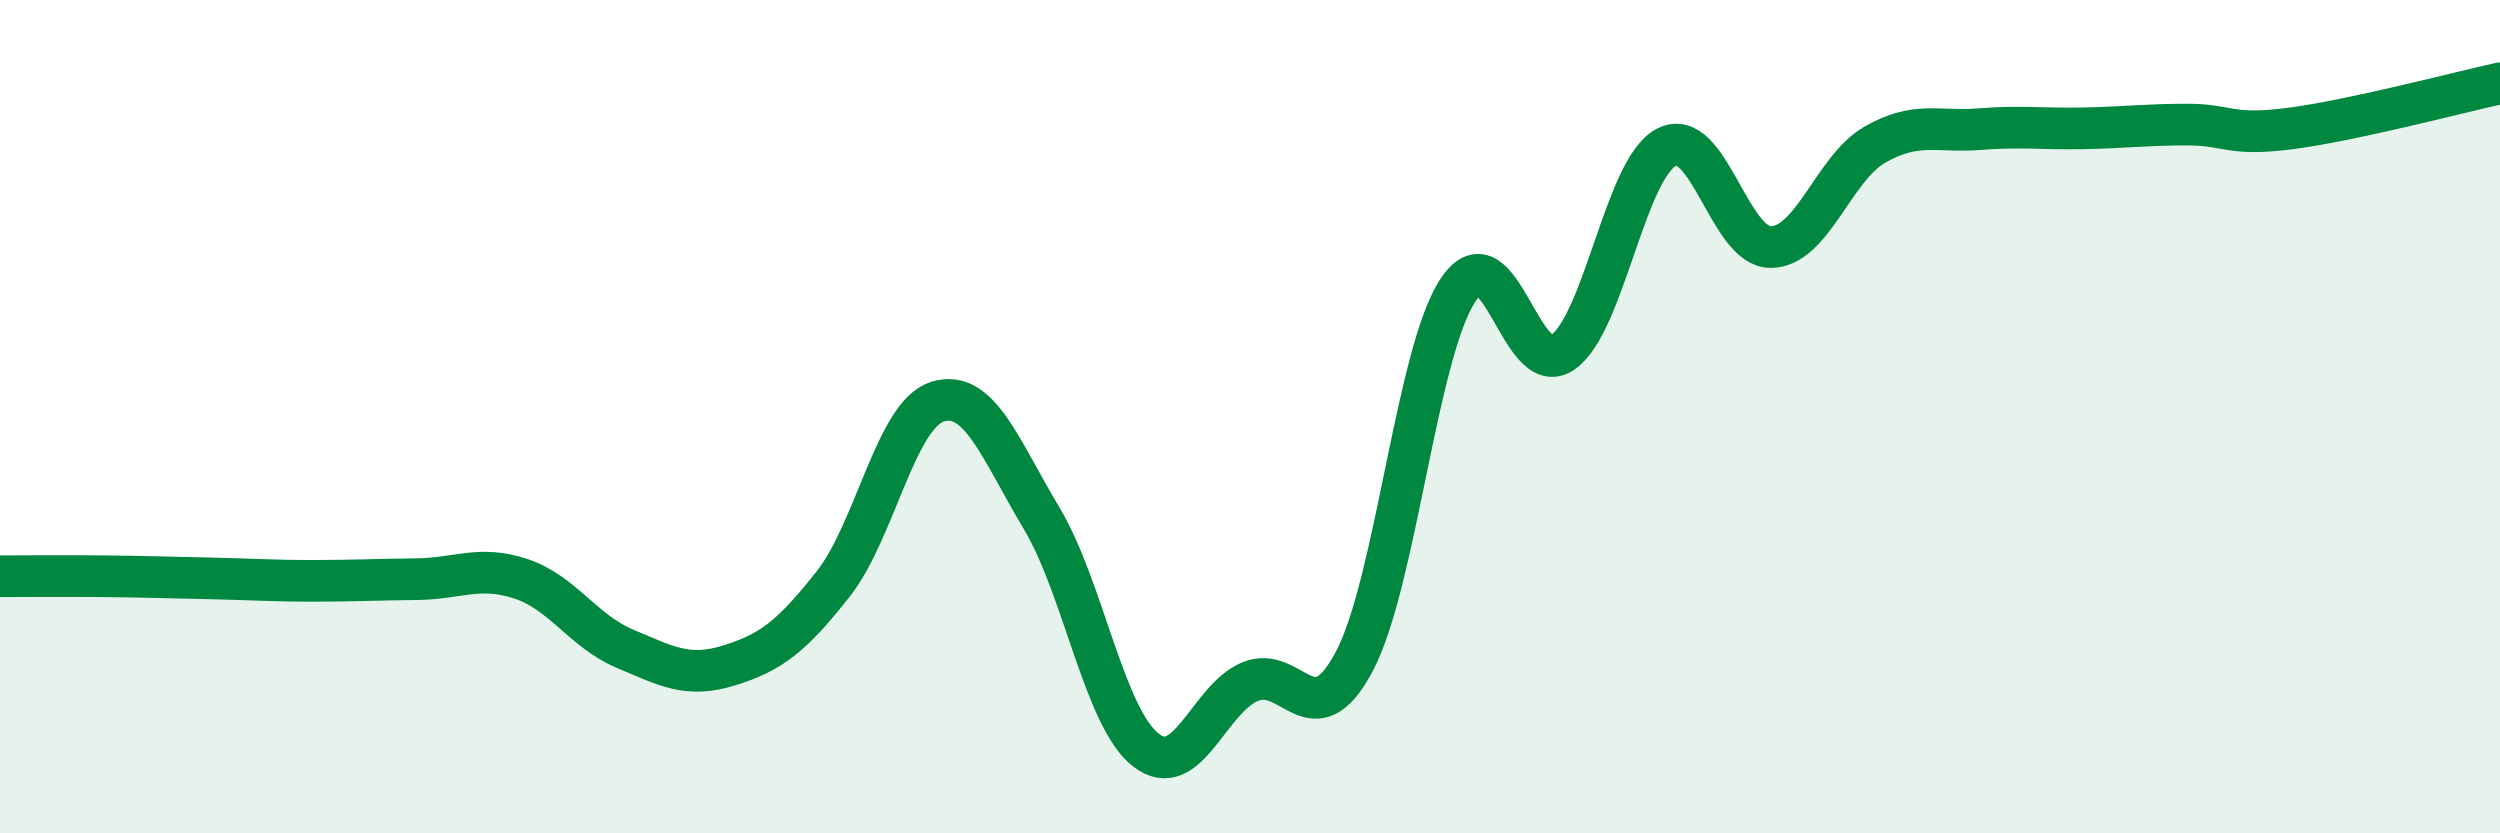 
    <svg width="60" height="20" viewBox="0 0 60 20" xmlns="http://www.w3.org/2000/svg">
      <path
        d="M 0,13.83 C 0.5,13.83 1.5,13.82 2.5,13.83 C 3.5,13.84 4,13.86 5,13.88 C 6,13.9 6.5,13.94 7.5,13.94 C 8.5,13.94 9,13.91 10,13.9 C 11,13.89 11.5,13.56 12.5,13.89 C 13.5,14.22 14,15.15 15,15.57 C 16,15.99 16.5,16.28 17.5,15.97 C 18.5,15.66 19,15.28 20,14.01 C 21,12.74 21.5,9.95 22.5,9.64 C 23.5,9.33 24,10.77 25,12.44 C 26,14.11 26.5,17.22 27.5,18 C 28.5,18.78 29,16.78 30,16.36 C 31,15.94 31.5,17.76 32.5,15.88 C 33.5,14 34,8.43 35,6.95 C 36,5.47 36.5,9.14 37.5,8.46 C 38.5,7.78 39,4.04 40,3.53 C 41,3.02 41.5,5.94 42.5,5.93 C 43.5,5.92 44,4.04 45,3.47 C 46,2.9 46.5,3.18 47.5,3.1 C 48.5,3.02 49,3.1 50,3.08 C 51,3.06 51.5,2.99 52.5,2.99 C 53.5,2.99 53.5,3.28 55,3.08 C 56.5,2.88 59,2.22 60,2L60 20L0 20Z"
        fill="#008740"
        opacity="0.1"
        stroke-linecap="round"
        stroke-linejoin="round"
      />
      <path
        d="M 0,13.83 C 0.5,13.83 1.5,13.82 2.5,13.83 C 3.5,13.84 4,13.86 5,13.88 C 6,13.9 6.5,13.94 7.5,13.94 C 8.5,13.94 9,13.91 10,13.9 C 11,13.89 11.5,13.56 12.5,13.89 C 13.5,14.22 14,15.15 15,15.57 C 16,15.99 16.5,16.28 17.5,15.97 C 18.5,15.66 19,15.28 20,14.01 C 21,12.74 21.5,9.95 22.5,9.64 C 23.5,9.33 24,10.77 25,12.44 C 26,14.11 26.5,17.22 27.5,18 C 28.5,18.78 29,16.78 30,16.36 C 31,15.94 31.5,17.76 32.5,15.88 C 33.5,14 34,8.43 35,6.95 C 36,5.47 36.5,9.14 37.5,8.46 C 38.5,7.78 39,4.04 40,3.53 C 41,3.02 41.5,5.94 42.5,5.93 C 43.5,5.92 44,4.04 45,3.47 C 46,2.9 46.5,3.18 47.5,3.1 C 48.5,3.02 49,3.1 50,3.08 C 51,3.06 51.5,2.99 52.5,2.99 C 53.5,2.99 53.5,3.28 55,3.08 C 56.5,2.88 59,2.22 60,2"
        stroke="#008740"
        stroke-width="1"
        fill="none"
        stroke-linecap="round"
        stroke-linejoin="round"
      />
    </svg>
  